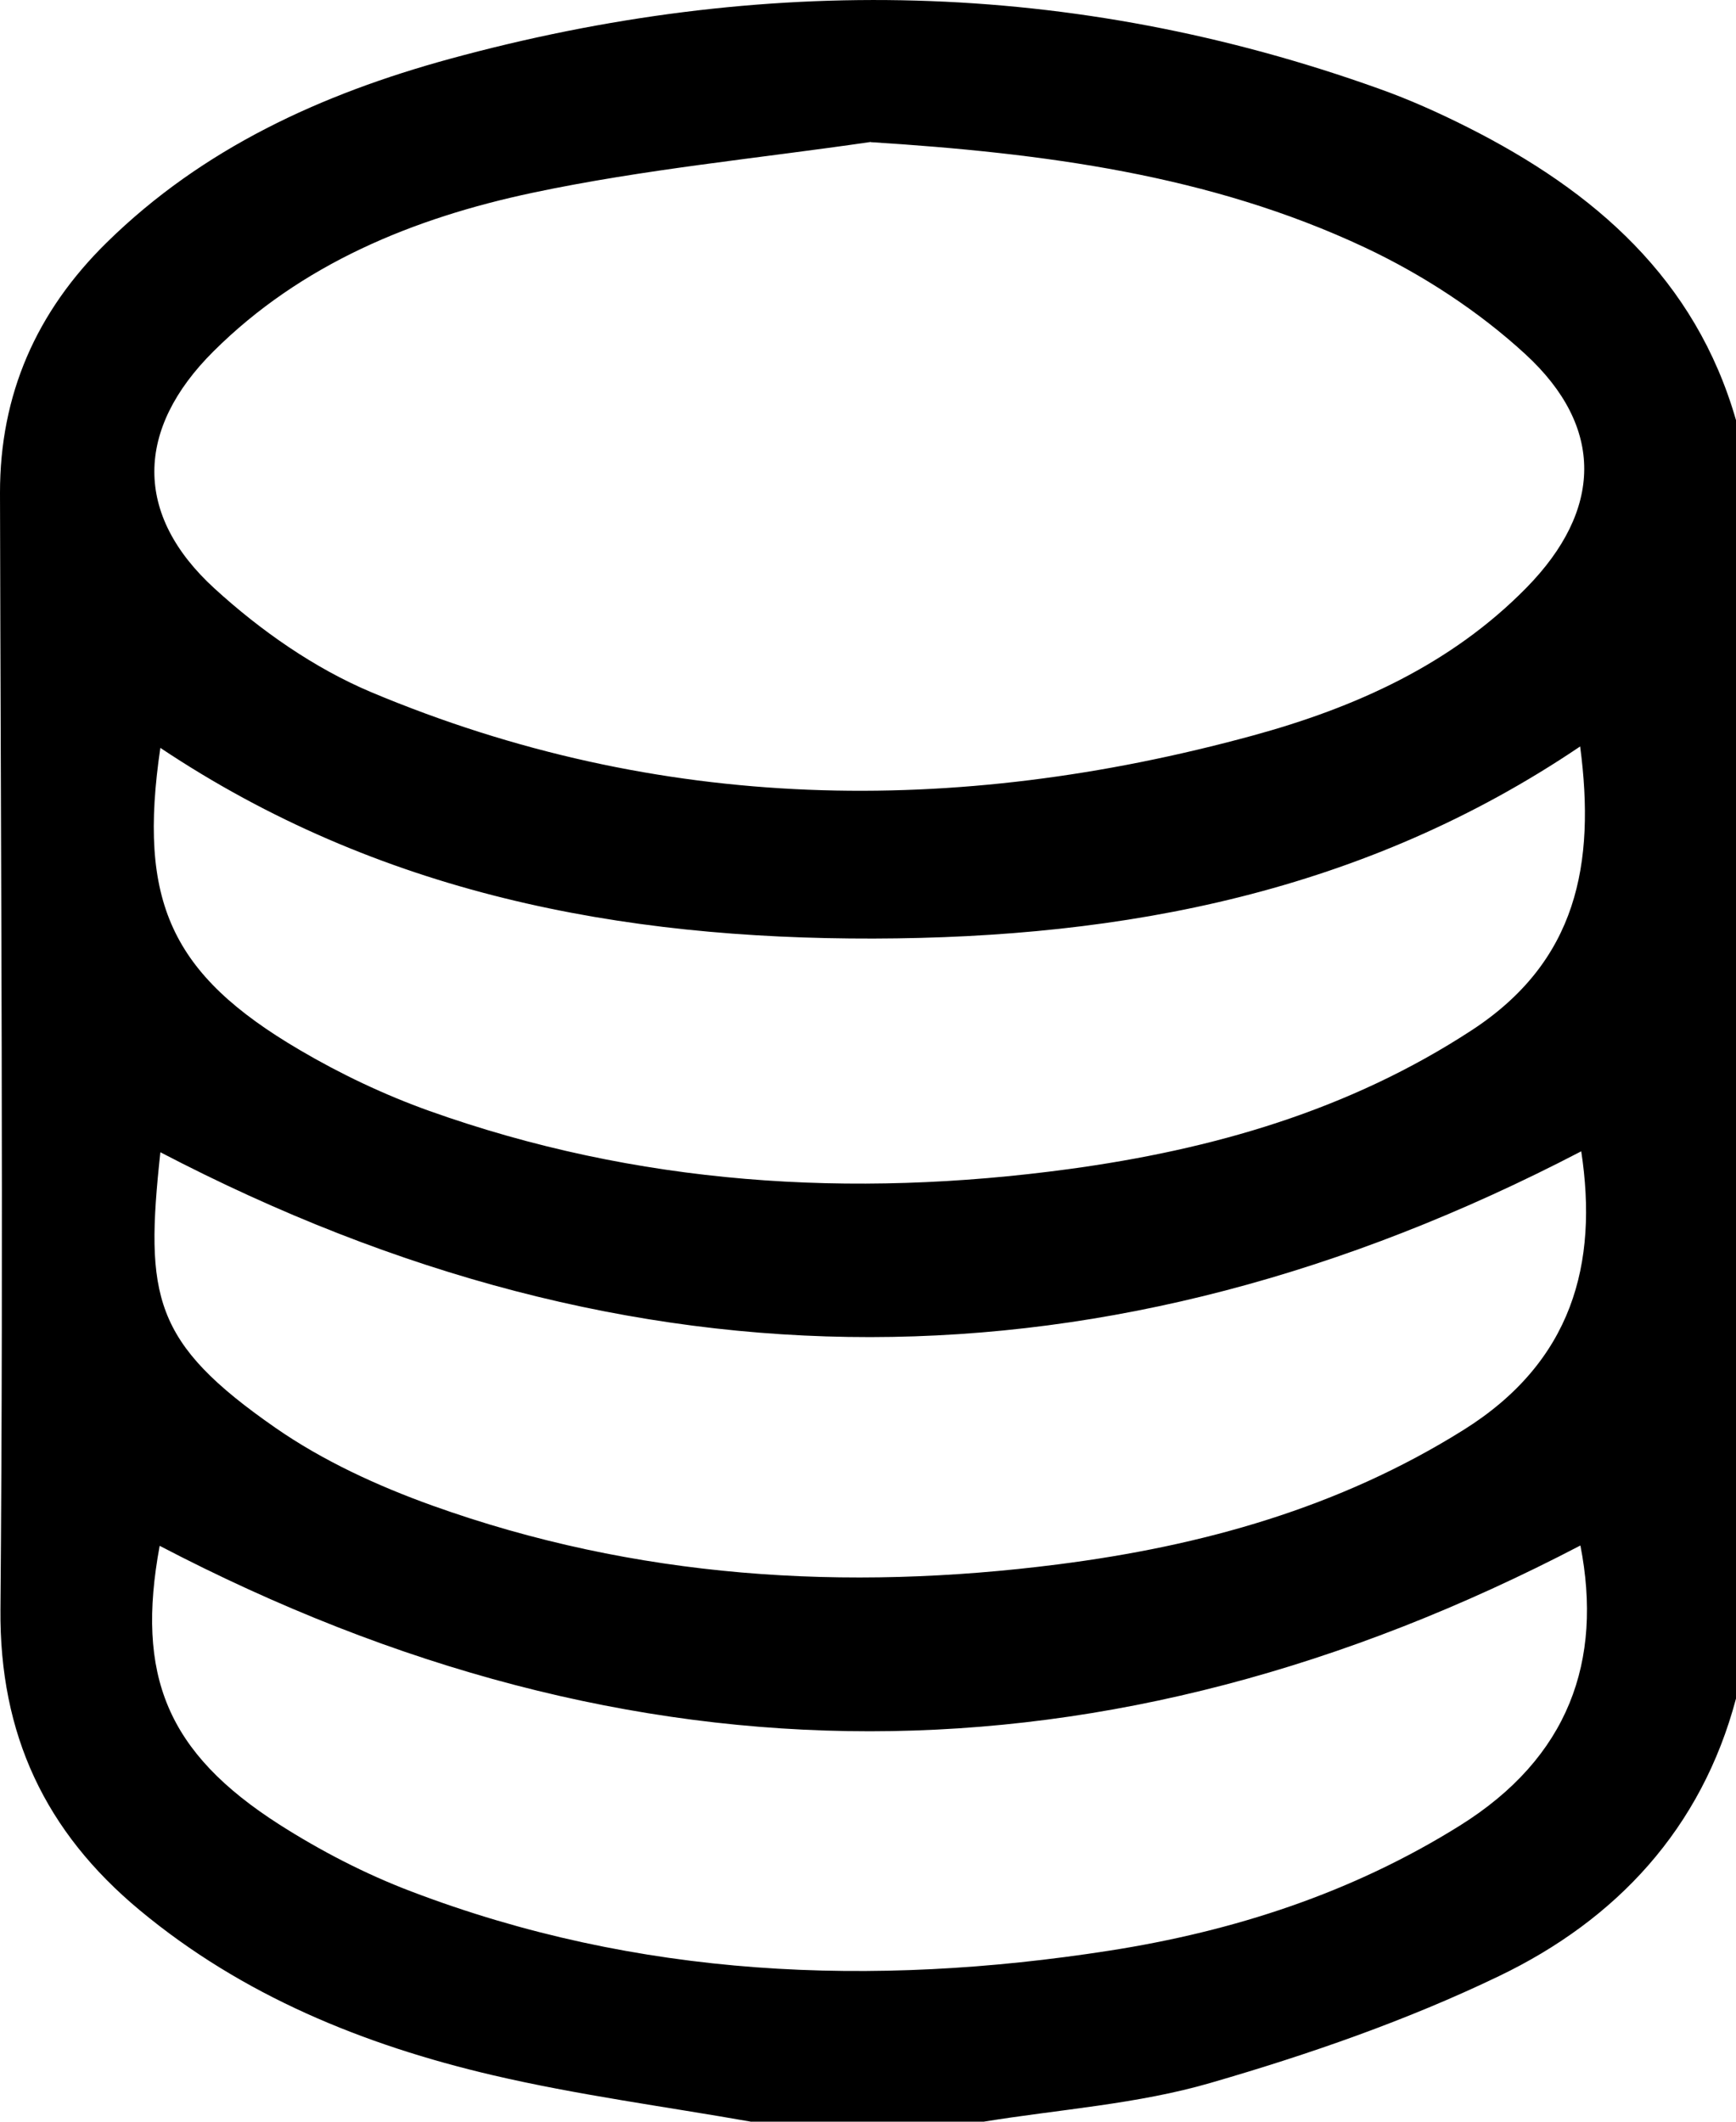 <?xml version="1.0" encoding="UTF-8"?> <svg xmlns="http://www.w3.org/2000/svg" width="27" height="33" viewBox="0 0 27 33" fill="none"><path d="M11.686 33.001C10.343 32.764 8.986 32.586 7.66 32.276C5.656 31.807 3.771 31.04 2.171 29.709C0.706 28.491 -0.01 26.98 0.007 25.032C0.056 19.245 0.012 13.459 1.09455e-05 7.671C-0.003 6.136 0.566 4.846 1.66 3.772C3.154 2.304 5 1.462 6.991 0.917C11.852 -0.412 16.679 -0.328 21.445 1.379C21.918 1.547 22.381 1.755 22.829 1.981C24.8 2.975 26.369 4.337 27 6.535V26.419C26.464 28.439 25.144 29.857 23.313 30.736C21.881 31.425 20.356 31.954 18.826 32.397C17.689 32.728 16.477 32.808 15.298 33H11.686V33.001ZM13.543 2.208C11.786 2.464 10.012 2.632 8.28 2.999C6.433 3.391 4.688 4.102 3.317 5.468C2.108 6.673 2.076 8.002 3.336 9.153C4.048 9.804 4.887 10.393 5.776 10.767C10.249 12.644 14.844 12.708 19.483 11.441C21.074 11.006 22.566 10.339 23.742 9.14C24.921 7.937 24.963 6.647 23.722 5.507C22.995 4.839 22.124 4.271 21.227 3.849C18.814 2.715 16.217 2.381 13.544 2.211L13.543 2.208ZM2.494 11.631C2.143 14.021 2.655 15.153 4.661 16.331C5.296 16.705 5.977 17.028 6.672 17.277C9.905 18.431 13.236 18.643 16.621 18.184C18.853 17.881 20.977 17.274 22.891 16.023C24.528 14.953 24.817 13.442 24.576 11.61C21.221 13.878 17.488 14.589 13.585 14.598C9.652 14.606 5.891 13.901 2.492 11.631H2.494ZM2.494 17.924C2.252 20.168 2.377 20.882 4.286 22.209C5.023 22.721 5.874 23.112 6.724 23.417C9.883 24.55 13.148 24.756 16.461 24.331C18.696 24.045 20.824 23.453 22.76 22.242C24.457 21.181 24.859 19.656 24.593 17.907C17.209 21.752 9.857 21.763 2.495 17.922L2.494 17.924ZM2.483 24.045C2.112 26.057 2.59 27.258 4.351 28.382C4.993 28.791 5.685 29.149 6.396 29.419C9.919 30.762 13.56 30.915 17.253 30.34C19.19 30.038 21.026 29.443 22.703 28.396C24.401 27.336 24.93 25.833 24.58 24.038C17.205 27.887 9.853 27.893 2.483 24.043V24.045Z" fill="black"></path></svg> 